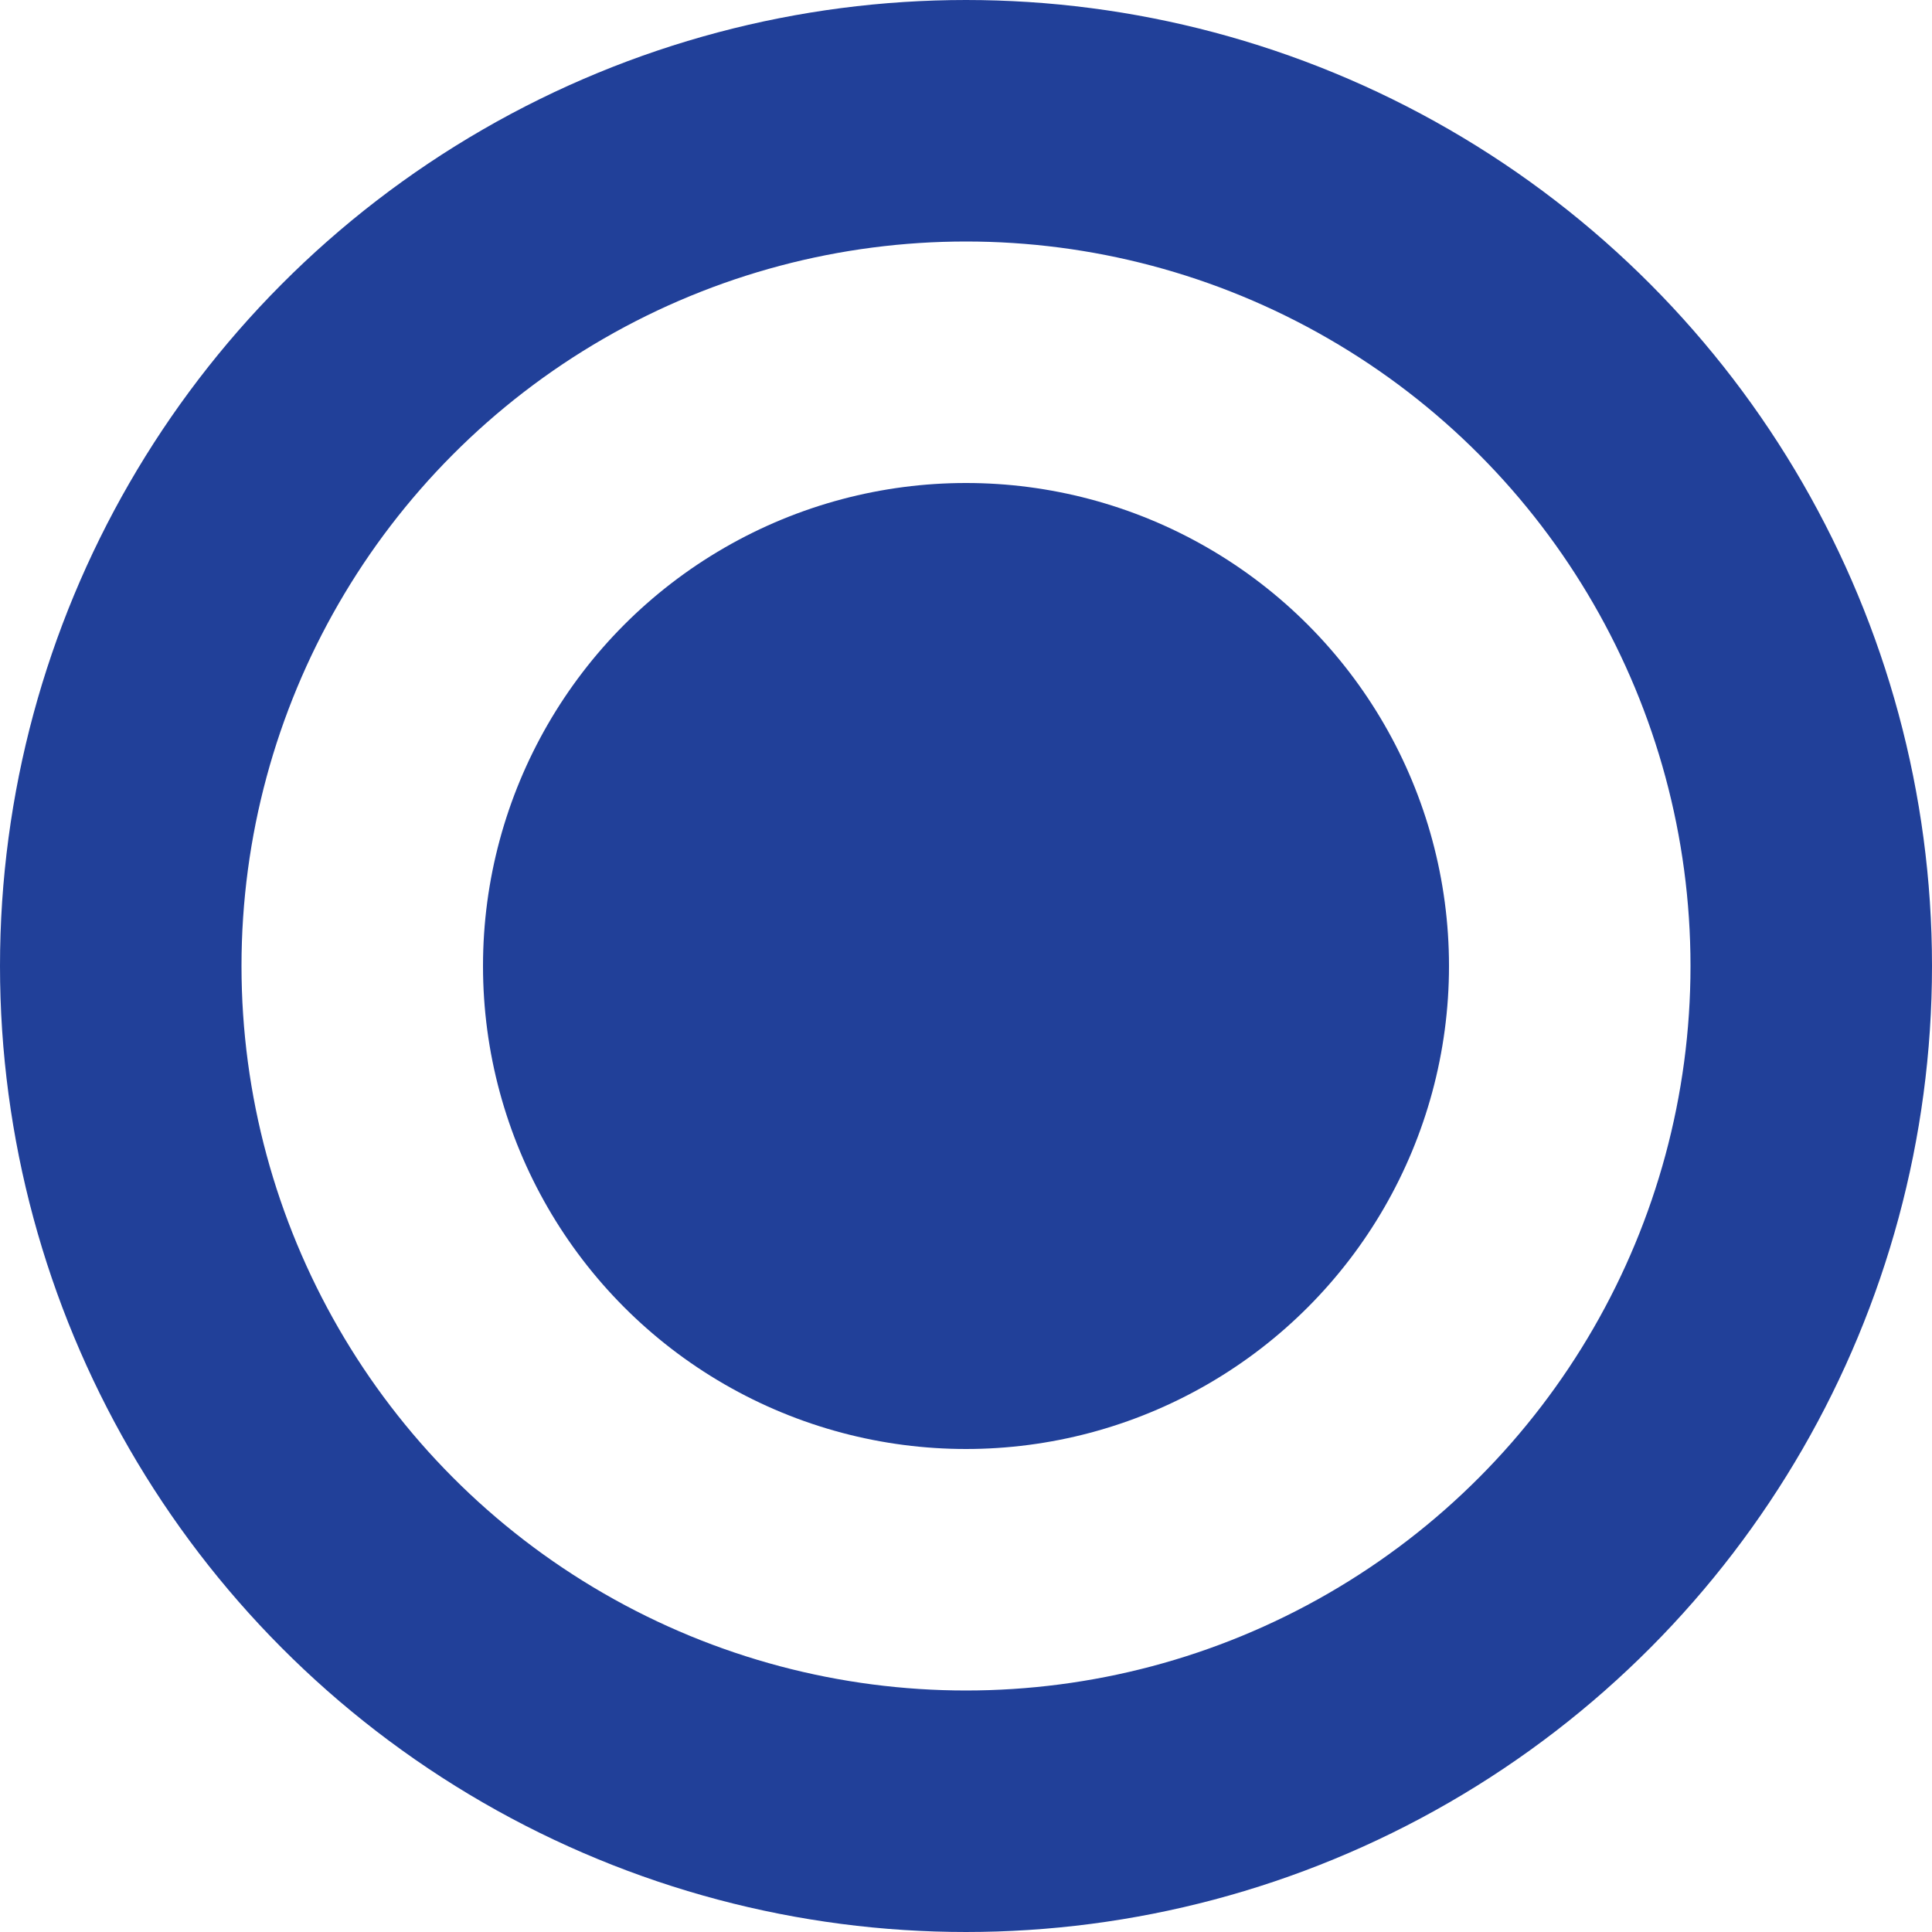 <?xml version="1.0" encoding="UTF-8"?> <svg xmlns="http://www.w3.org/2000/svg" width="16" height="16" viewBox="0 0 16 16" fill="none"> <circle cx="8" cy="8" r="4" fill="#214099"></circle> <circle cx="8" cy="8" r="7" stroke="#214099" stroke-width="2"></circle> </svg> 